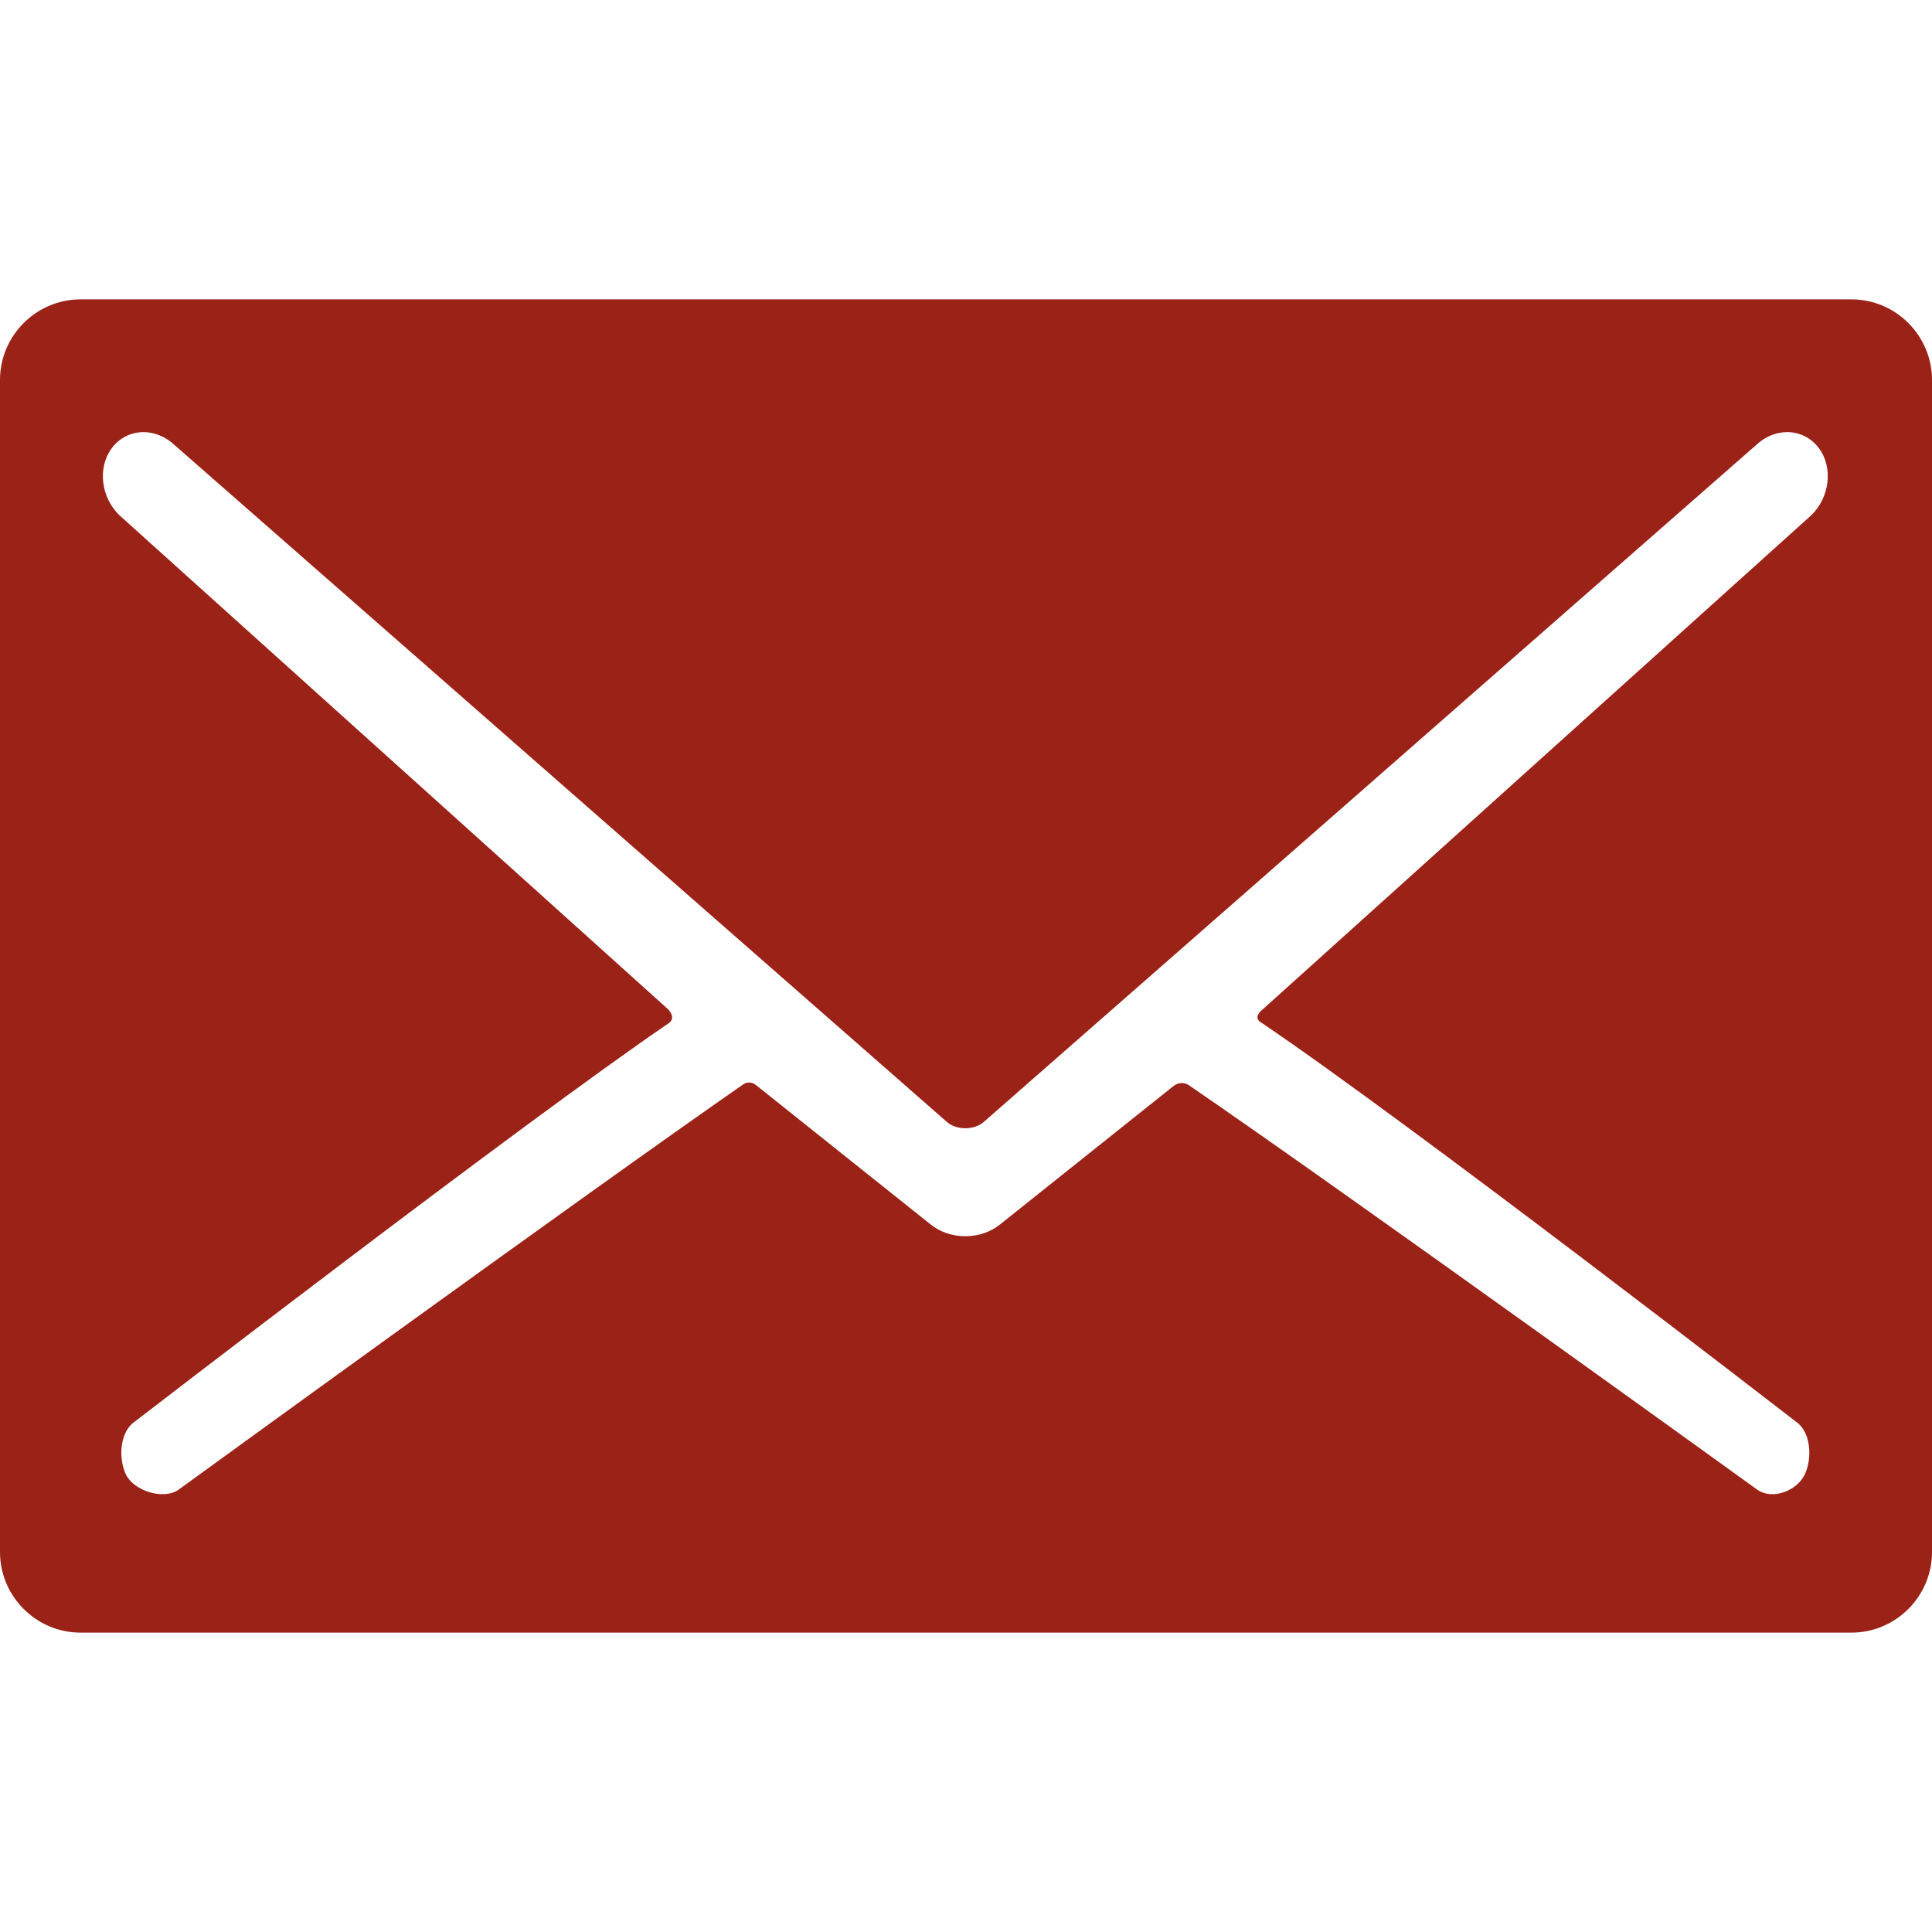 <svg xmlns="http://www.w3.org/2000/svg" version="1.1" xmlns:xlink="http://www.w3.org/1999/xlink" width="512" height="512" x="0" y="0" viewBox="0 0 372.444 372.444" style="enable-background:new 0 0 512 512" xml:space="preserve" class=""><g><path d="M356.92 57.712H15.525C6.986 57.712 0 64.7 0 73.236v225.971c0 8.539 6.986 15.525 15.525 15.525H356.92c8.538 0 15.524-6.986 15.524-15.525V73.236c0-8.537-6.986-15.524-15.524-15.524zM242.954 197.005c28.809 19.424 103.25 77.049 103.25 77.049 2.965 2.009 3.177 7.16 1.693 10.229-1.483 3.07-6.122 4.938-9.087 2.93 0 0-79.24-57.212-109.561-77.969-1.678-1.148-3.164.23-3.164.23l-33.247 26.527c-1.818 1.492-4.215 2.314-6.745 2.314s-4.926-.822-6.746-2.314l-33.629-26.838s-1.158-1.009-2.475-.096c-29.972 20.805-108.867 78.145-108.867 78.145-2.964 2.009-8.604.141-10.087-2.93-1.483-3.068-1.271-8.22 1.693-10.229 0 0 74.535-57.445 102.884-76.768 1.619-1.104-.08-2.727-.08-2.727L23.662 99.908c-3.822-3.133-4.966-8.744-2.605-12.775 1.402-2.398 3.872-3.83 6.604-3.83 1.924 0 3.865.723 5.466 2.035l149.502 131.025c.883.723 2.145 1.139 3.464 1.139s2.581-.416 3.465-1.139L339.059 85.338c1.601-1.313 3.542-2.035 5.467-2.035 2.732 0 5.201 1.432 6.604 3.83 2.36 4.031 1.216 9.643-2.604 12.775l-105.404 94.945c-.001.001-1.486 1.261-.168 2.152z" fill="#9b2217" opacity="1" data-original="#000000"></path></g></svg>